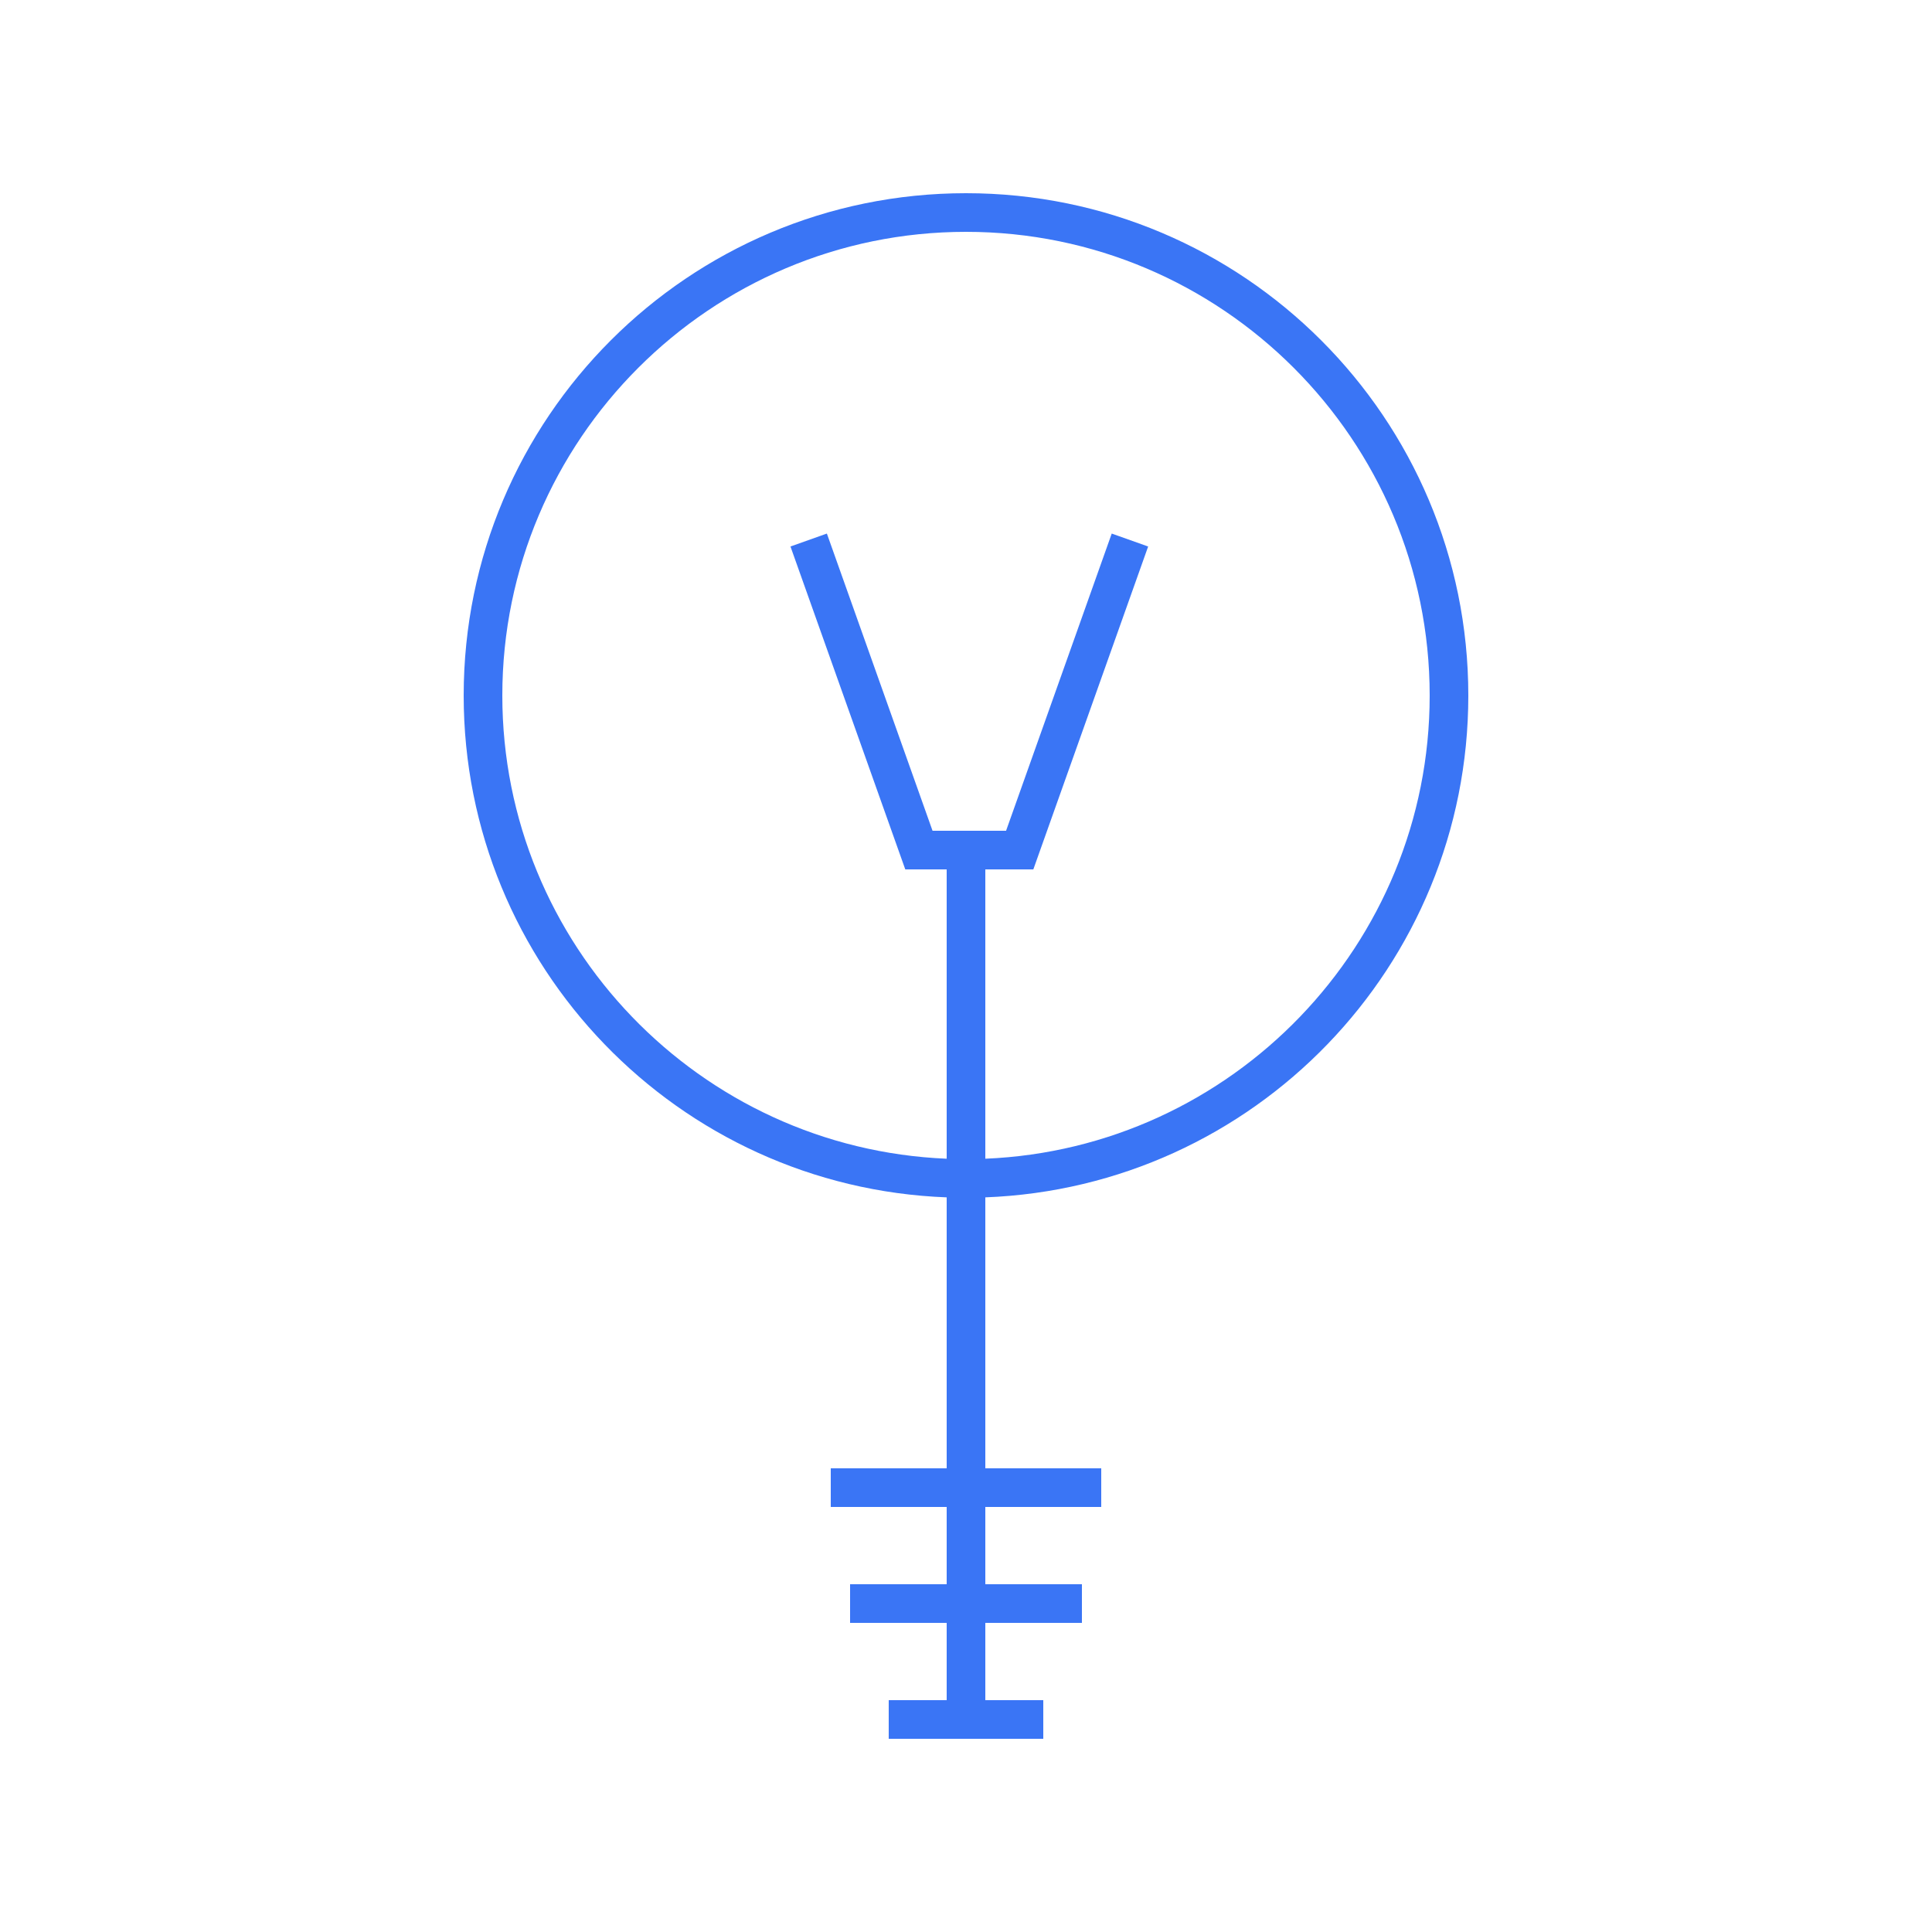 <?xml version="1.0" encoding="UTF-8"?>
<svg width="100px" height="100px" viewBox="0 0 100 100" version="1.1" xmlns="http://www.w3.org/2000/svg" xmlns:xlink="http://www.w3.org/1999/xlink">
    <!-- Generator: Sketch 56.3 (81716) - https://sketch.com -->
    <title>Icons/Type/Brand/Bra-001</title>
    <desc>Created with Sketch.</desc>
    <g id="Icons/Type/Brand/Bra-001" stroke="none" stroke-width="1" fill="none" fill-rule="evenodd">
        <path d="M26,36 C26,22.767 36.767,12 50,12 C63.233,12 74,22.767 74,36 C74,48.898 63.771,59.448 51,59.975 L51,45 L53.485,45 L59.428,28.287 L57.543,27.617 L52.074,43 L48.268,43 L42.799,27.617 L40.915,28.287 L46.857,45 L49,45 L49,59.975 C36.229,59.448 26,48.898 26,36 M76,36 C76,21.641 64.359,10 50,10 C35.641,10 24,21.641 24,36 C24,50.023 35.105,61.448 49,61.975 L49,76 L43,76 L43,78 L49,78 L49,82 L44,82 L44,84 L49,84 L49,88 L46,88 L46,90 L54,90 L54,88 L51,88 L51,84 L56,84 L56,82 L51,82 L51,78 L57,78 L57,76 L51,76 L51,61.975 C64.895,61.448 76,50.023 76,36" id="icon" fill="#3A75F5"></path>
    </g>
</svg>